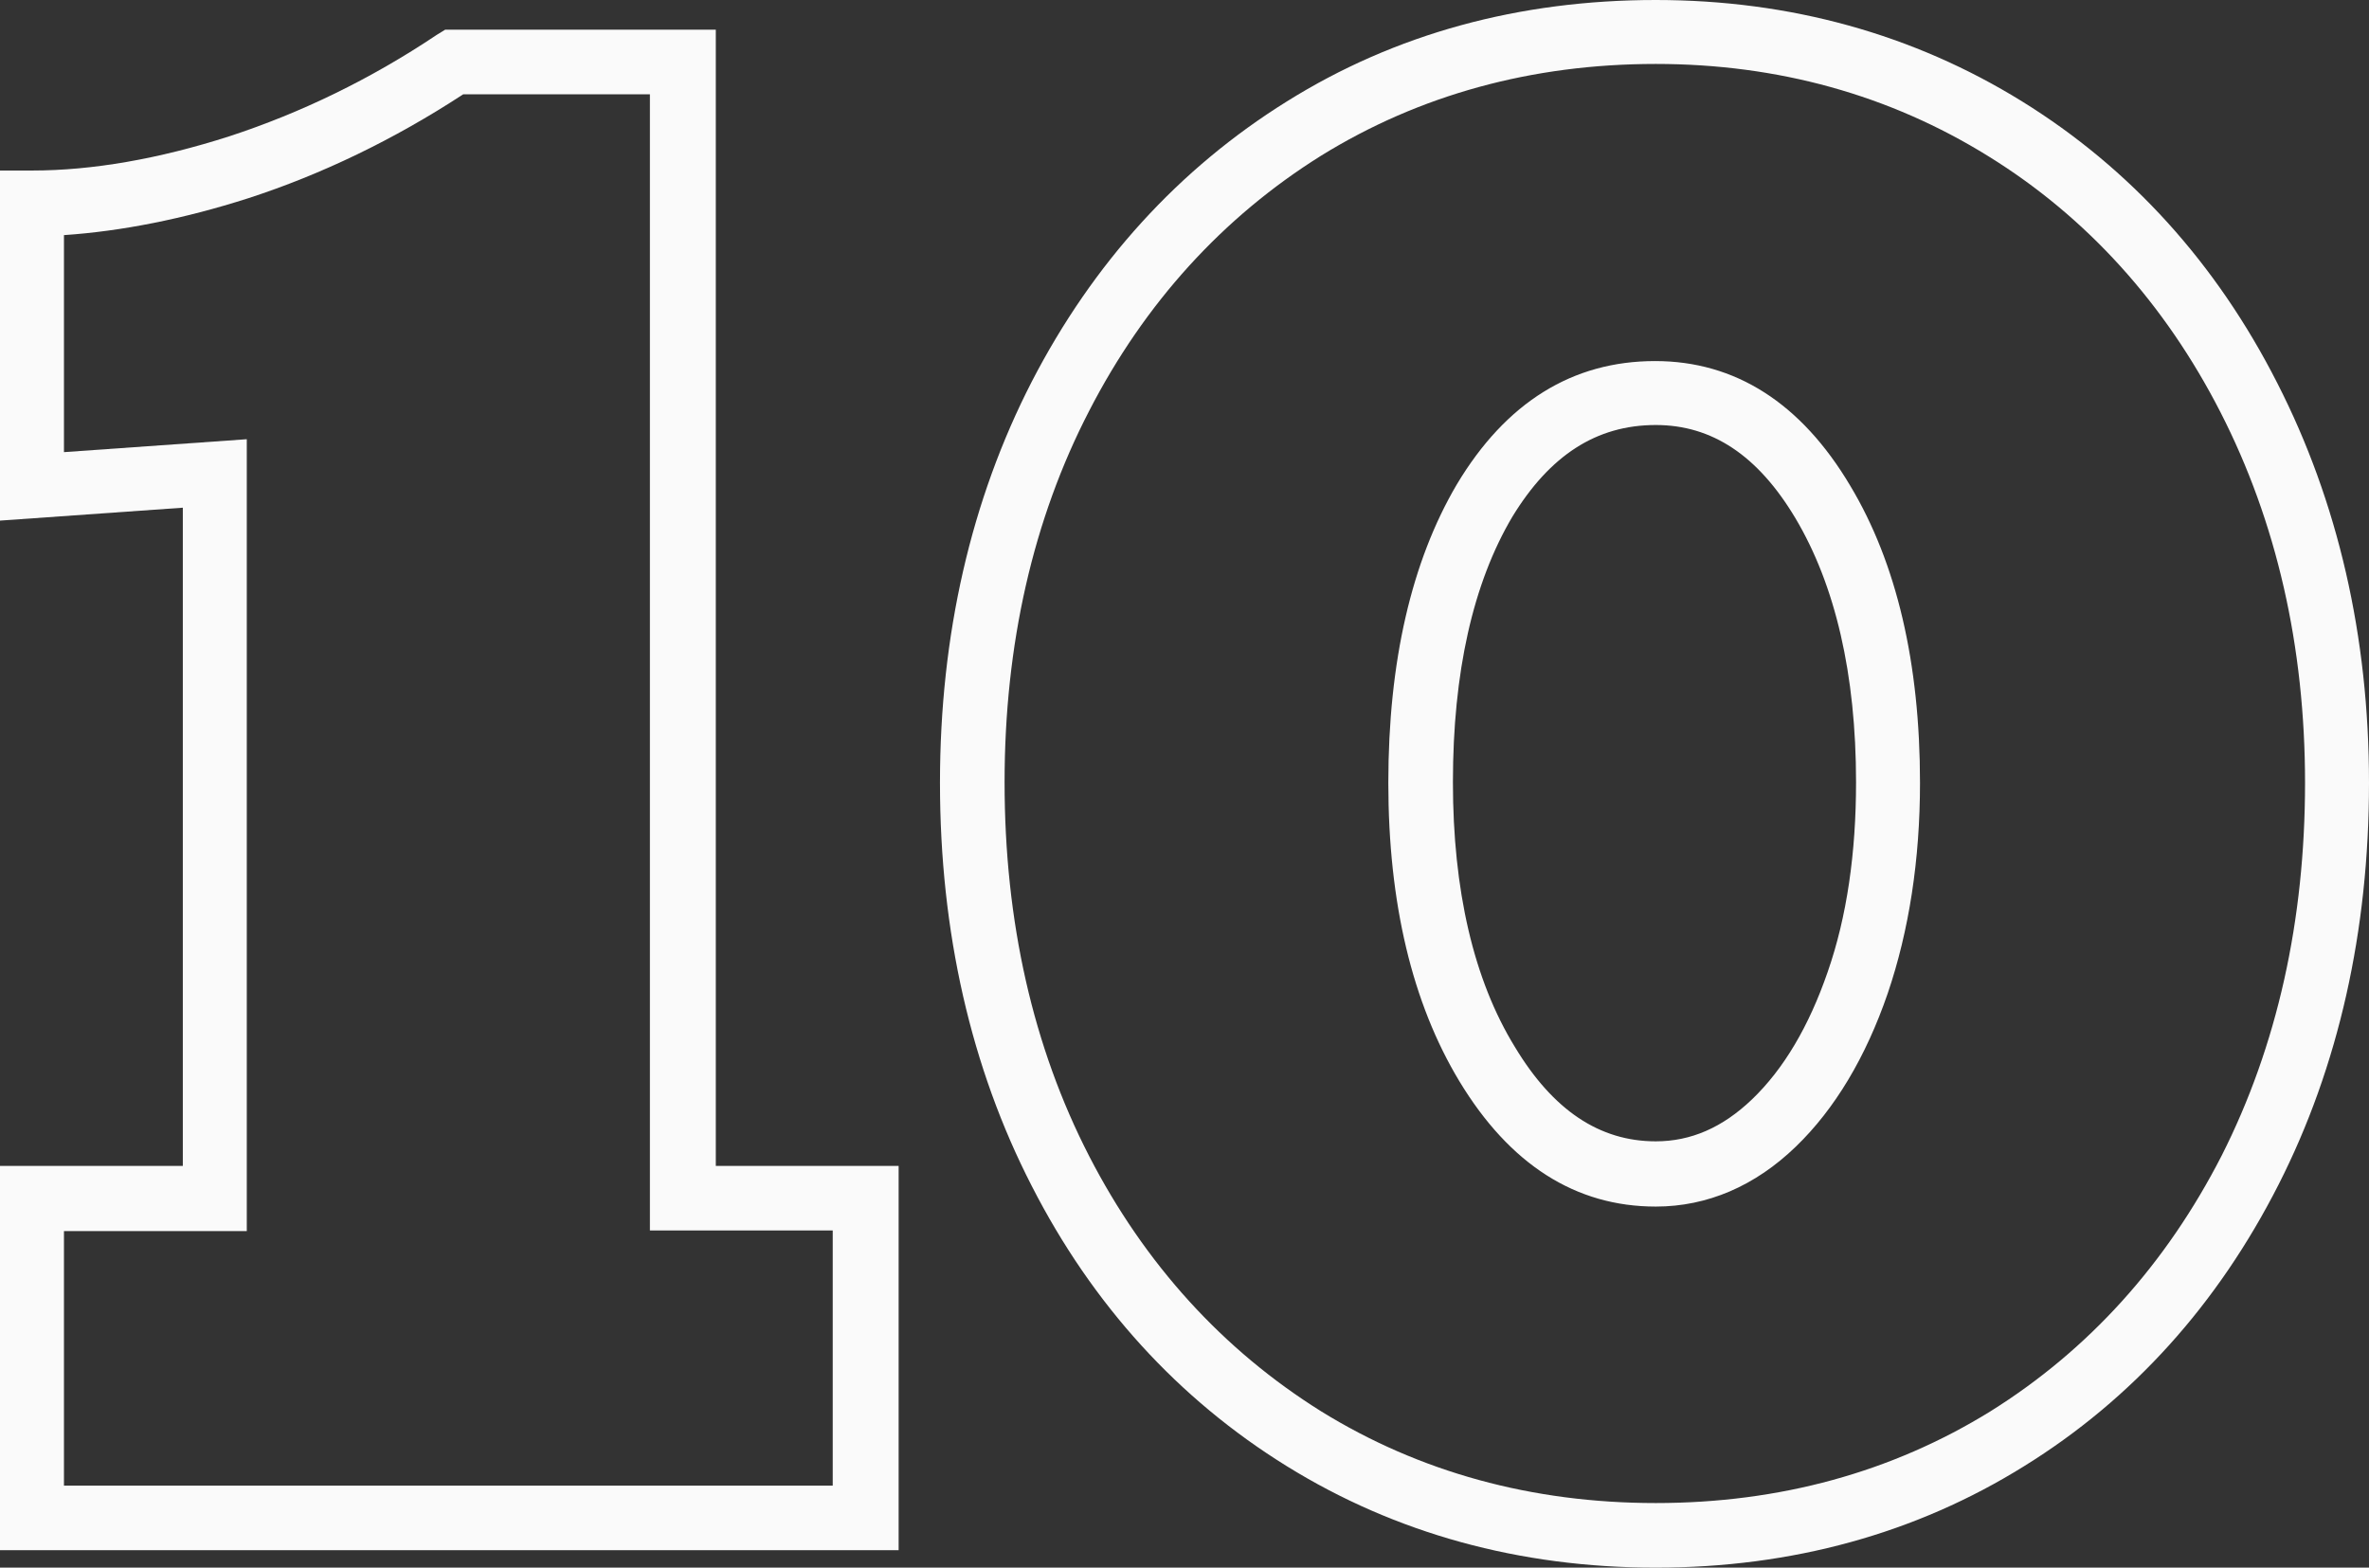 <?xml version="1.0" encoding="UTF-8" standalone="no"?><svg xmlns="http://www.w3.org/2000/svg" xmlns:xlink="http://www.w3.org/1999/xlink" fill="#000000" height="242.7" preserveAspectRatio="xMidYMid meet" version="1" viewBox="74.9 129.2 366.7 242.7" width="366.7" zoomAndPan="magnify"><rect x="74.9" y="129.2" width="366.7" height="242.7" fill="#333333" stroke="none"/><g><g id="change1_1"><path d="M213.9,369.2h-139v-59.5h28.3V207.8l-28.3,2v-54.2h5c9.3,0,19.6-1.8,30.5-5.3c11-3.6,21.8-8.8,32.1-15.7 l1.3-0.8h41.9v175.9h28.3V369.2z M84.8,359.2h119v-39.5h-28.3V143.8h-28.9c-10.7,7-21.9,12.4-33.3,16.1c-10,3.2-19.6,5.1-28.5,5.7 v33.6l28.3-2v122.6H84.8V359.2z" fill="#fafafa"/></g><g id="change1_2"><path d="M331.2,371.9c-21.1,0-40.3-5.3-57.1-15.7c-16.8-10.4-30.1-25-39.5-43.4c-9.4-18.3-14.2-39.3-14.2-62.4 c0-22.9,4.8-43.8,14.2-62.1c9.5-18.4,22.8-33,39.5-43.4c16.8-10.5,36-15.7,57.1-15.7c20.8,0,39.9,5.3,56.7,15.7 c16.8,10.4,30.1,25.1,39.5,43.6c9.4,18.4,14.2,39.2,14.2,61.9c0,22.9-4.7,43.9-14,62.2c-9.4,18.5-22.6,33.2-39.4,43.6 C371.5,366.6,352.3,371.9,331.2,371.9z M331.2,139.1c-19.2,0-36.6,4.8-51.8,14.2c-15.2,9.5-27.3,22.8-35.9,39.5 c-8.7,16.8-13.1,36.2-13.1,57.5c0,21.6,4.4,41,13.1,57.9c8.6,16.7,20.7,30,35.9,39.5l0,0c15.2,9.4,32.6,14.2,51.8,14.2 c19.2,0,36.6-4.8,51.8-14.2c15.2-9.5,27.2-22.8,35.8-39.6c8.6-17,12.9-36.4,12.9-57.7c0-21.1-4.4-40.4-13.1-57.4 c-8.6-16.8-20.7-30.2-35.9-39.6C367.4,143.9,350.1,139.1,331.2,139.1z M331.2,316c-12.4,0-22.6-6.5-30.4-19.4 c-7.3-12.1-11-27.6-11-46.2c0-18.8,3.6-34.3,10.6-46.2c7.6-12.7,17.9-19.1,30.7-19.1c12.4,0,22.6,6.5,30.2,19.3 c7.2,12,10.8,27.5,10.8,46c0,11.9-1.7,22.9-5,32.6c-3.4,9.9-8.2,17.9-14.2,23.7C346.6,312.8,339.2,316,331.2,316z M331.2,195 c-9.2,0-16.4,4.7-22.2,14.2c-6.1,10.3-9.2,24.1-9.2,41.1c0,16.7,3.2,30.6,9.6,41c5.9,9.8,13.1,14.6,21.8,14.6 c5.4,0,10.3-2.1,14.9-6.5h0c4.9-4.7,8.8-11.3,11.7-19.7c3-8.6,4.4-18.5,4.4-29.4c0-16.7-3.2-30.5-9.4-40.9 C347,199.7,339.9,195,331.2,195z" fill="#fafafa"/></g></g></svg>